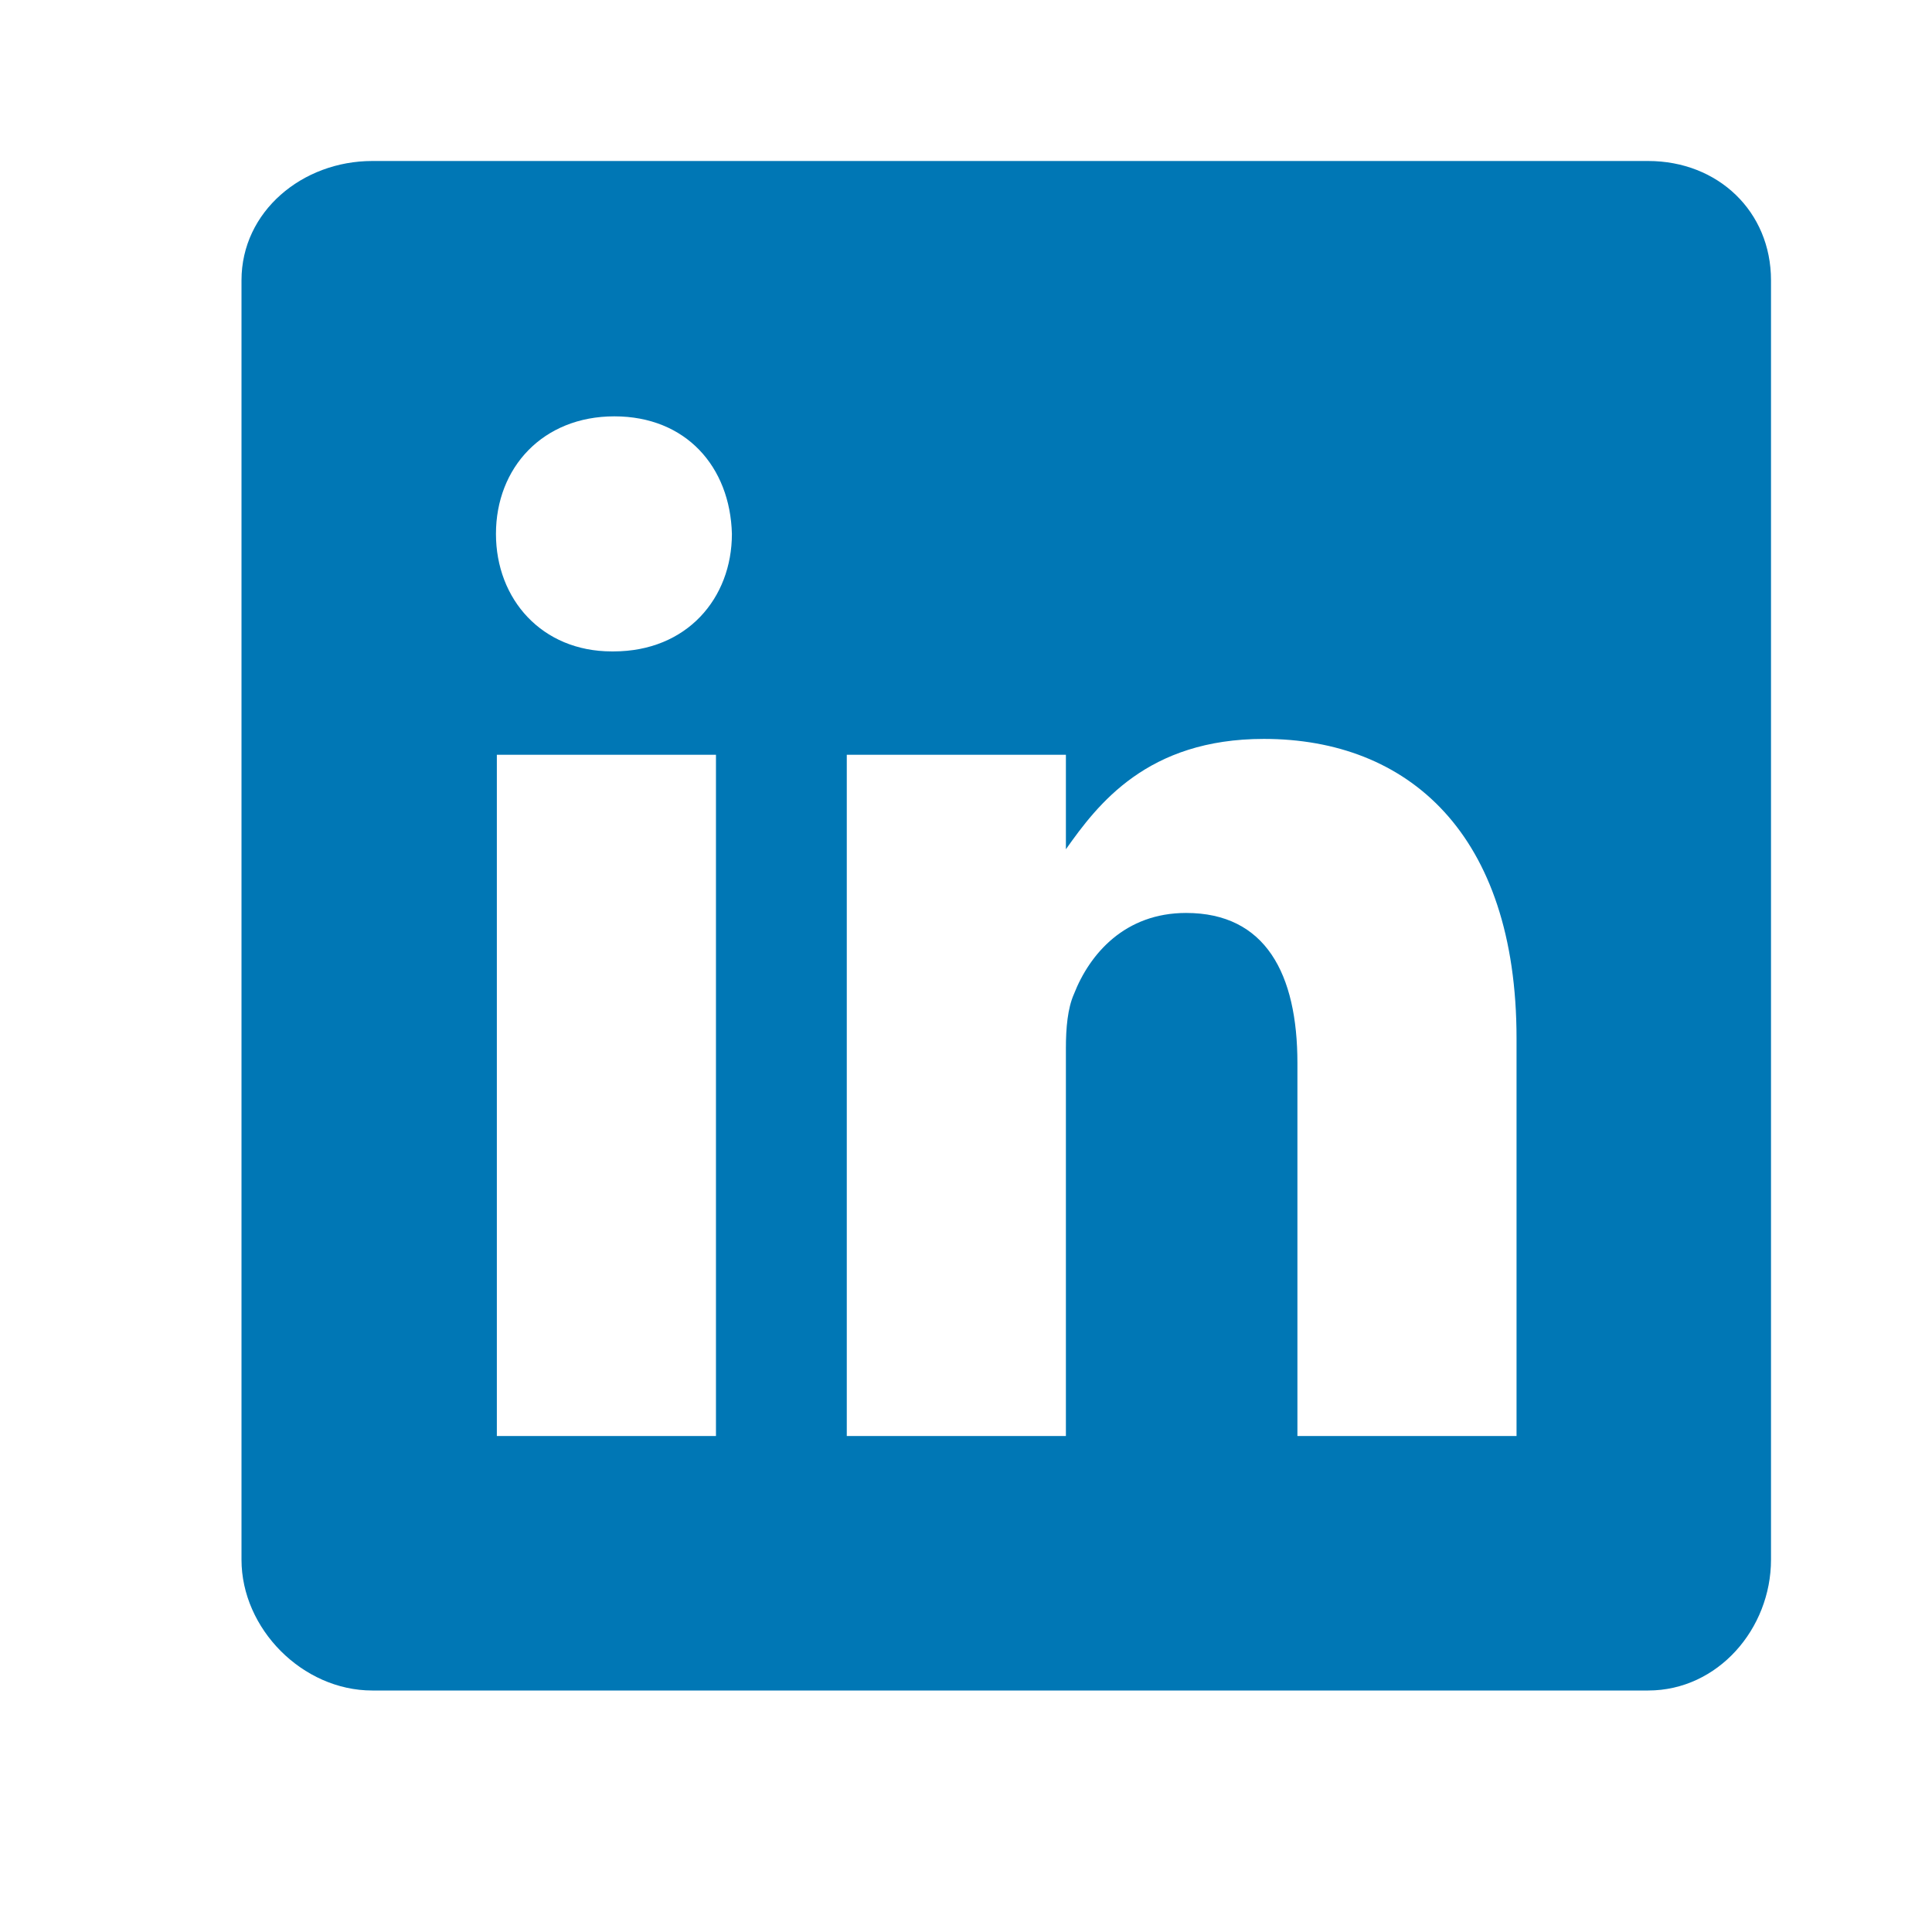 <svg width="24" height="24" viewBox="0 0 24 24" fill="none" xmlns="http://www.w3.org/2000/svg">
<rect width="24" height="24"/>
<g clip-path="url(#clip0_1462_578)">
<path d="M20.474 2H4.624C3.757 2 3 2.626 3 3.482V19.375C3 20.232 3.757 21 4.624 21H20.474C21.341 21 22 20.232 22 19.375V3.482C22 2.626 21.341 2 20.474 2ZM8.894 17.839H6.172V9.376H8.894V17.839ZM7.621 8.092H7.599C6.732 8.092 6.161 7.444 6.161 6.632C6.161 5.809 6.743 5.172 7.632 5.172C8.521 5.172 9.07 5.798 9.092 6.632C9.092 7.433 8.532 8.092 7.621 8.092ZM18.839 17.839H16.117V13.207C16.117 12.098 15.722 11.341 14.734 11.341C13.976 11.341 13.537 11.846 13.34 12.351C13.263 12.526 13.241 12.768 13.241 13.02V17.839H10.519V9.376H13.241V10.55C13.636 9.991 14.251 9.179 15.7 9.179C17.489 9.179 18.839 10.353 18.839 12.899V17.839V17.839Z" fill="#0077B5"/>
</g>
<defs>
<clipPath id="clip0_1462_578">
<rect width="19" height="19" fill="white" transform="translate(3 2)"/>
</clipPath>
</defs>
</svg>
